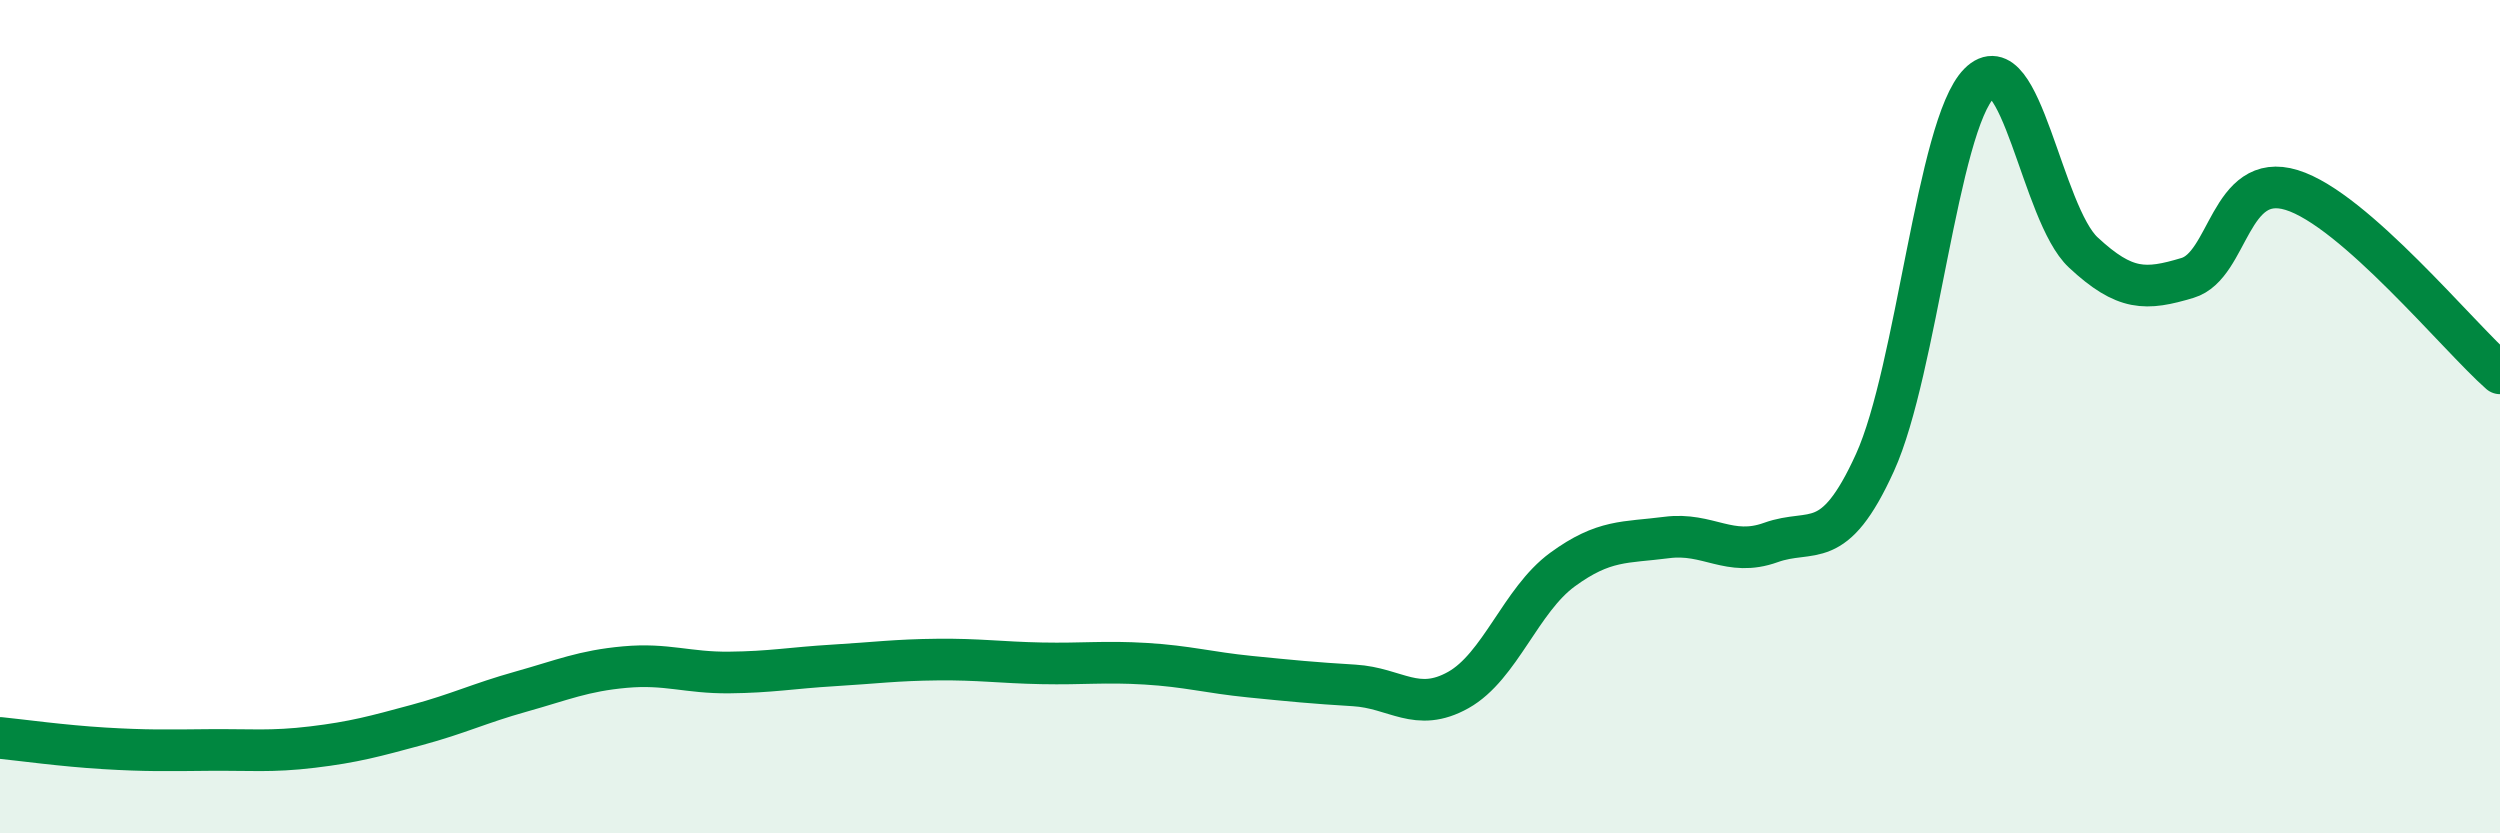 
    <svg width="60" height="20" viewBox="0 0 60 20" xmlns="http://www.w3.org/2000/svg">
      <path
        d="M 0,17.71 C 0.5,17.76 1.5,17.9 2.5,17.96 C 3.5,18.02 4,18.01 5,18 C 6,17.99 6.5,18.05 7.5,17.93 C 8.5,17.81 9,17.67 10,17.4 C 11,17.13 11.5,16.88 12.5,16.6 C 13.5,16.32 14,16.1 15,16.01 C 16,15.92 16.5,16.15 17.5,16.14 C 18.5,16.13 19,16.03 20,15.97 C 21,15.91 21.5,15.84 22.5,15.83 C 23.5,15.82 24,15.9 25,15.92 C 26,15.94 26.5,15.87 27.5,15.93 C 28.5,15.99 29,16.14 30,16.24 C 31,16.34 31.5,16.39 32.5,16.45 C 33.5,16.51 34,17.12 35,16.56 C 36,16 36.5,14.4 37.5,13.67 C 38.5,12.94 39,13.03 40,12.9 C 41,12.77 41.5,13.38 42.5,13.02 C 43.5,12.66 44,13.3 45,11.1 C 46,8.9 46.5,3.01 47.5,2 C 48.5,0.99 49,5.13 50,6.06 C 51,6.99 51.5,6.97 52.5,6.67 C 53.5,6.37 53.5,4.1 55,4.56 C 56.5,5.02 59,8.08 60,8.96L60 20L0 20Z"
        fill="#008740"
        opacity="0.1"
        stroke-linecap="round"
        stroke-linejoin="round"
      />
      <path
        d="M 0,17.71 C 0.5,17.76 1.5,17.9 2.5,17.96 C 3.5,18.02 4,18.01 5,18 C 6,17.99 6.5,18.05 7.5,17.93 C 8.5,17.81 9,17.67 10,17.4 C 11,17.13 11.5,16.88 12.5,16.6 C 13.5,16.32 14,16.1 15,16.01 C 16,15.92 16.5,16.15 17.5,16.14 C 18.5,16.13 19,16.03 20,15.97 C 21,15.91 21.5,15.84 22.5,15.83 C 23.5,15.82 24,15.9 25,15.92 C 26,15.94 26.5,15.87 27.5,15.93 C 28.5,15.99 29,16.14 30,16.24 C 31,16.34 31.5,16.39 32.5,16.45 C 33.5,16.51 34,17.12 35,16.56 C 36,16 36.5,14.4 37.5,13.67 C 38.5,12.94 39,13.03 40,12.9 C 41,12.77 41.5,13.38 42.5,13.02 C 43.5,12.66 44,13.3 45,11.1 C 46,8.9 46.5,3.01 47.5,2 C 48.5,0.99 49,5.13 50,6.06 C 51,6.99 51.5,6.97 52.5,6.67 C 53.5,6.37 53.5,4.1 55,4.56 C 56.5,5.02 59,8.08 60,8.96"
        stroke="#008740"
        stroke-width="1"
        fill="none"
        stroke-linecap="round"
        stroke-linejoin="round"
      />
    </svg>
  